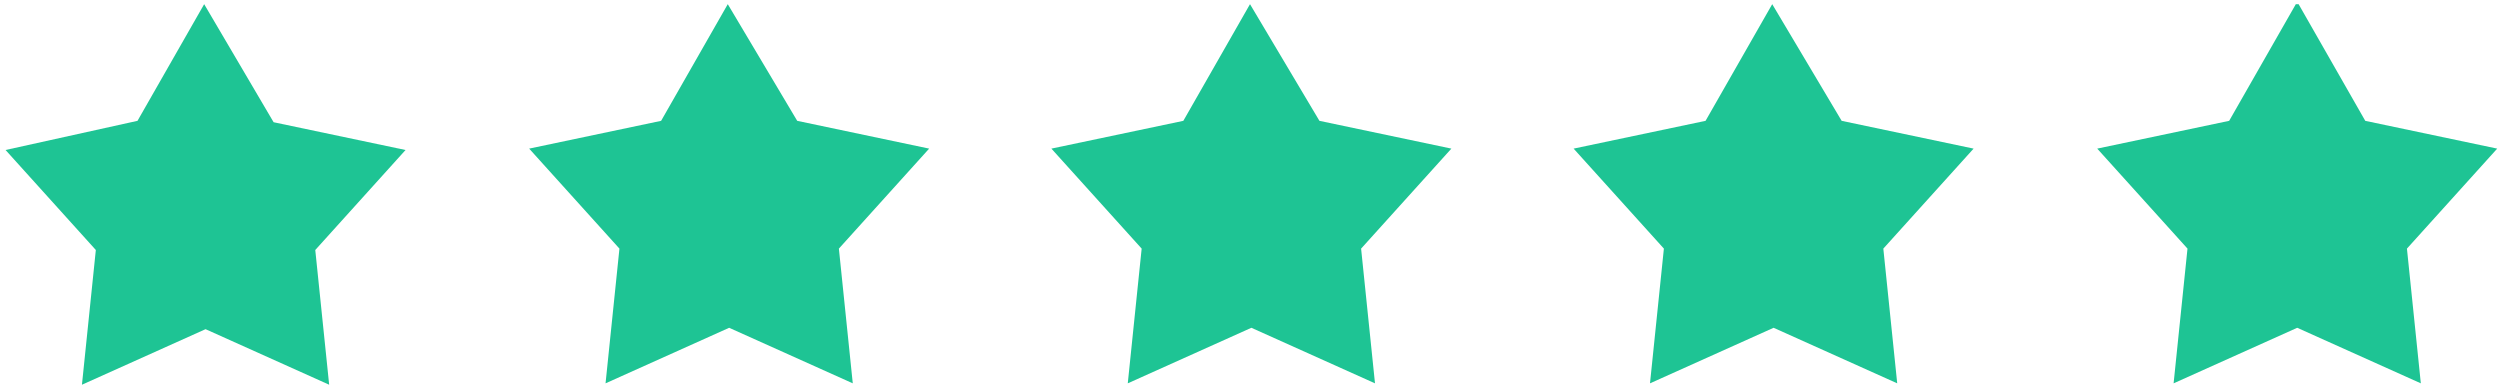 <?xml version="1.0" encoding="UTF-8"?> <svg xmlns="http://www.w3.org/2000/svg" version="1.1" viewBox="0 0 180 28"><defs><style> .st0 { fill: #1ec494; } </style></defs><path id="Path_4892" class="st0" d="M165.3.3l-4.8,8.4-9.5,2,6.5,7.2-1,9.7,8.9-4,8.9,4-1-9.7,6.5-7.2-9.5-2-4.8-8.4Z"></path><path id="Path_48921" data-name="Path_4892" class="st0" d="M127.6.3l-4.8,8.4-9.5,2,6.5,7.2-1,9.7,8.9-4,8.9,4-1-9.7,6.5-7.2-9.5-2L127.6.3Z"></path><path id="Path_48922" data-name="Path_4892" class="st0" d="M14.7.3l-4.8,8.4L.4,10.8l6.5,7.2-1,9.7,8.9-4,8.9,4-1-9.7,6.5-7.2-9.5-2L14.7.3Z"></path><path id="Path_48923" data-name="Path_4892" class="st0" d="M90,.3l-4.8,8.4-9.5,2,6.5,7.2-1,9.7,8.9-4,8.9,4-1-9.7,6.5-7.2-9.5-2L90,.3Z"></path><path id="Path_48924" data-name="Path_4892" class="st0" d="M52.4.3l-4.8,8.4-9.5,2,6.5,7.2-1,9.7,8.9-4,8.9,4-1-9.7,6.5-7.2-9.5-2L52.4.3Z"></path></svg> 